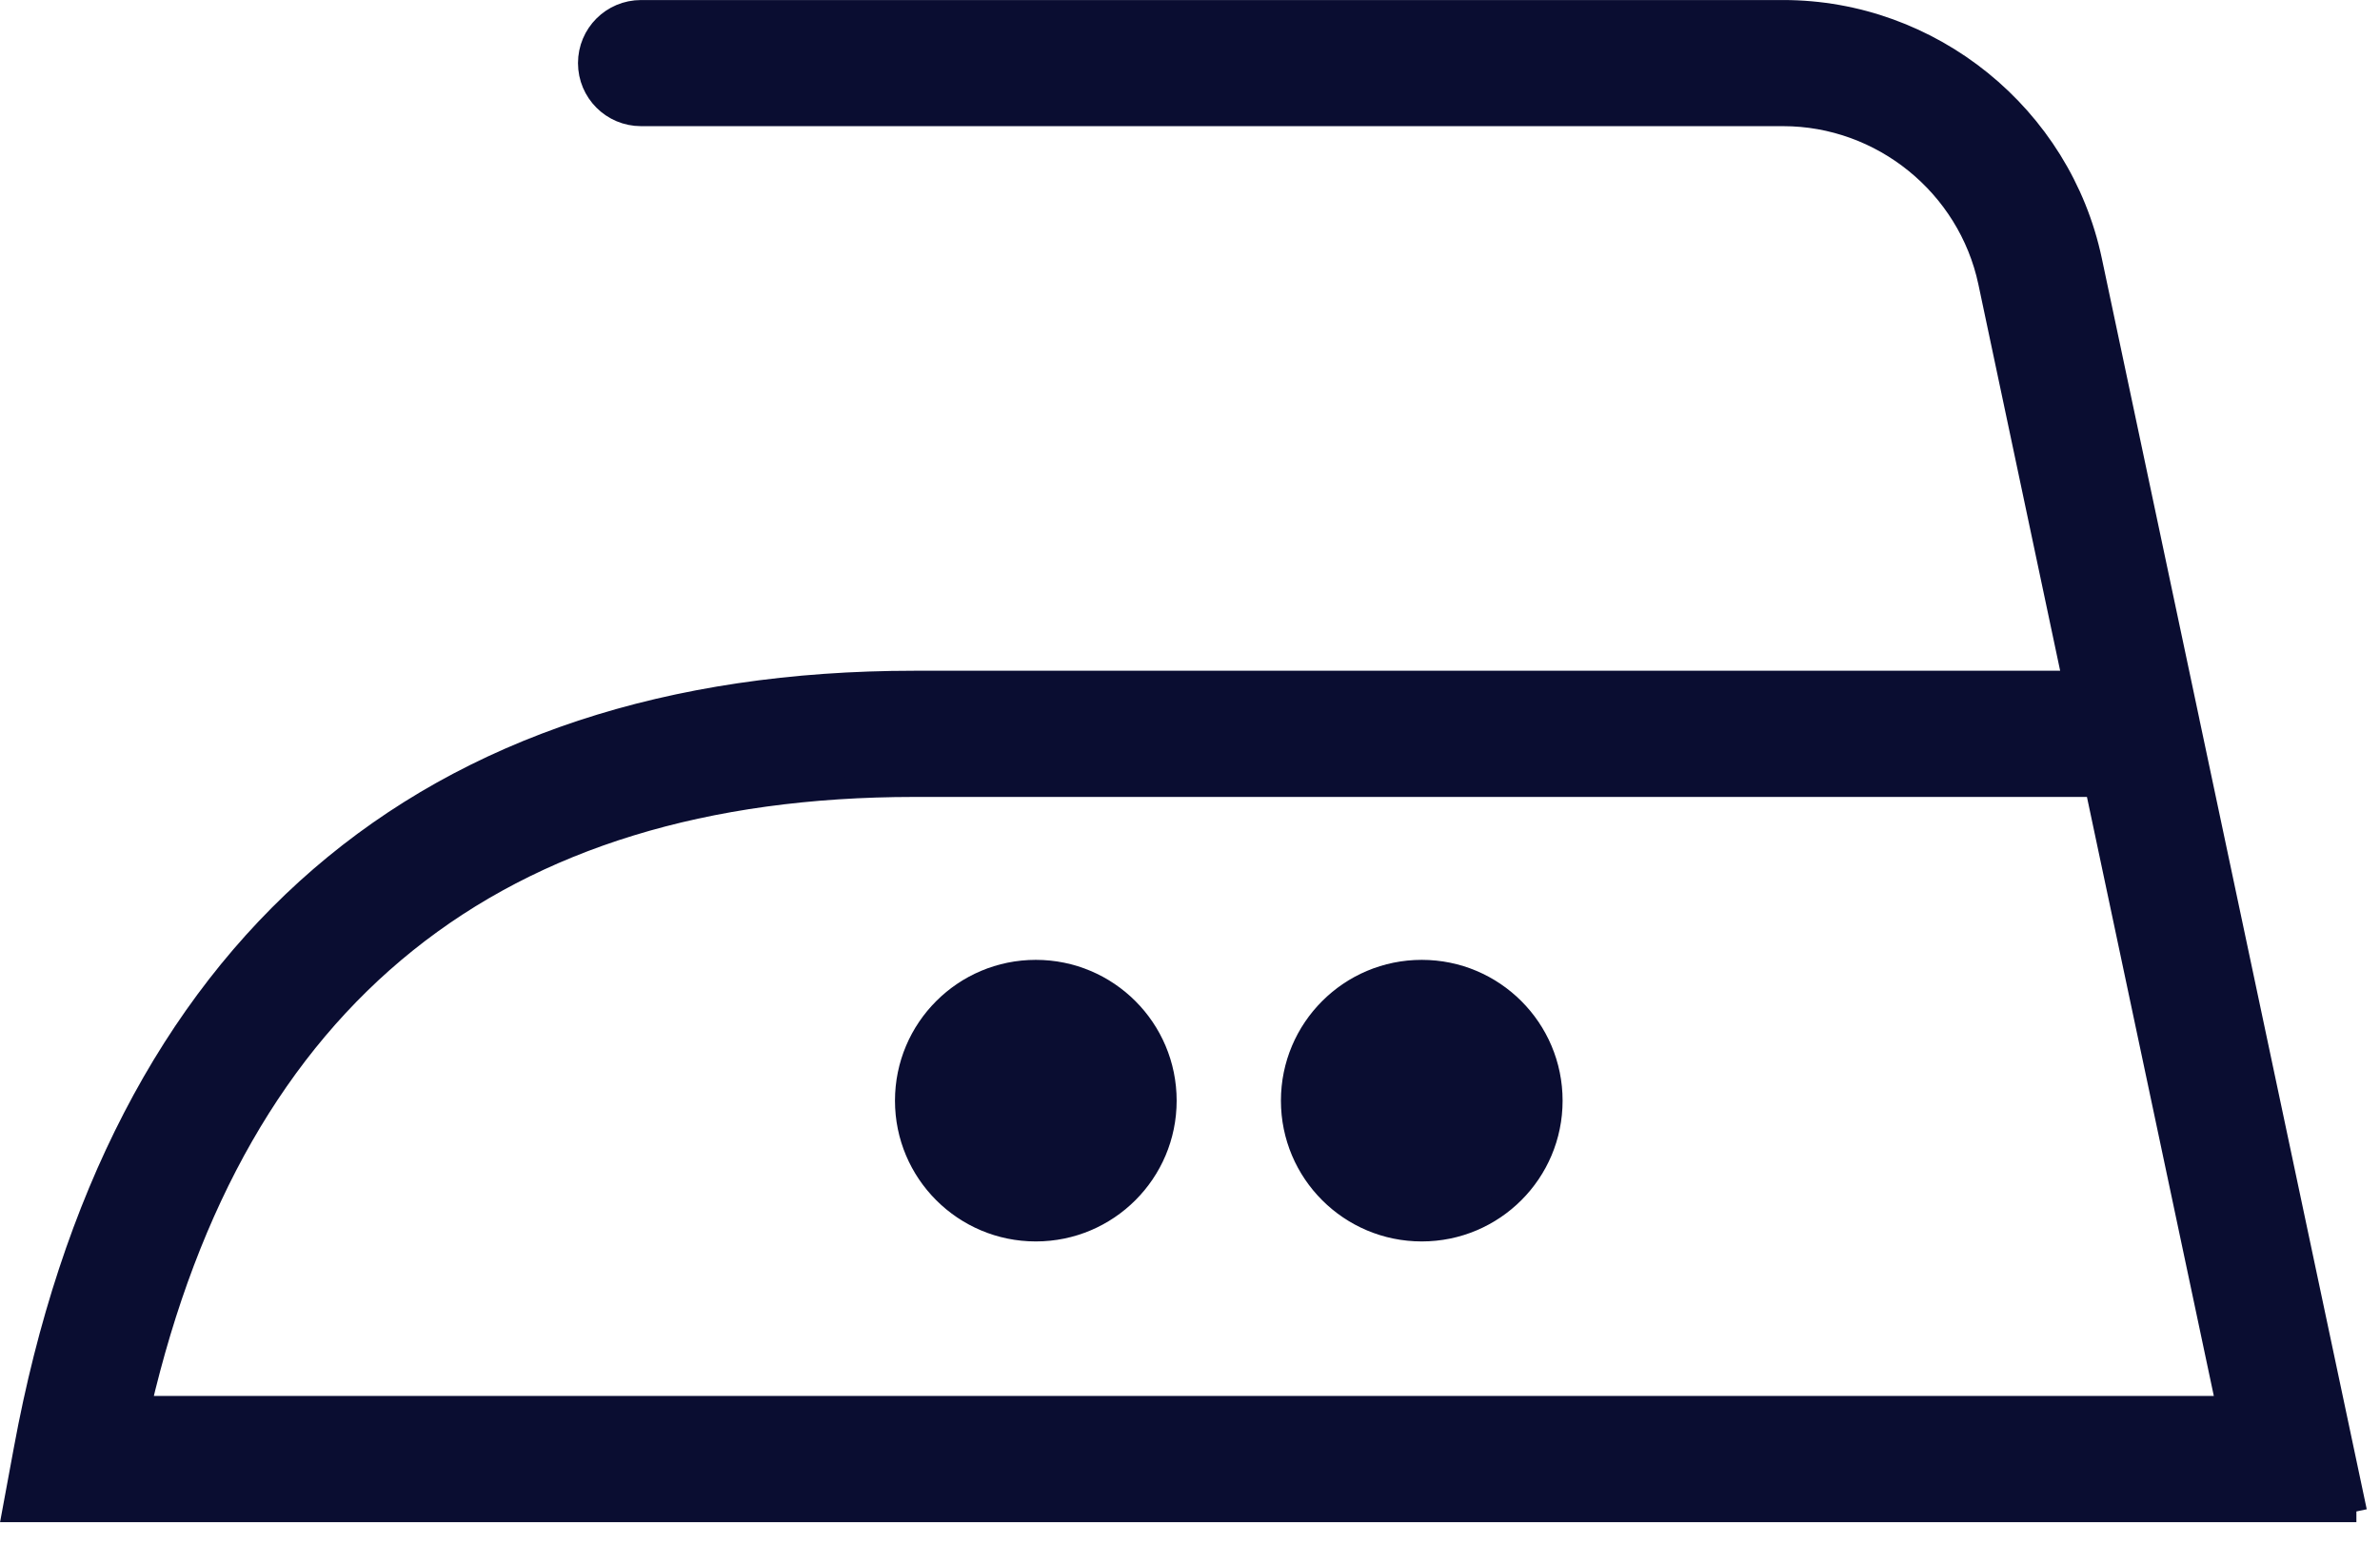 <svg width="37" height="24" viewBox="0 0 37 24" fill="none" xmlns="http://www.w3.org/2000/svg">
<path d="M16.103 19.135C17.22 19.135 18.126 18.23 18.126 17.113C18.126 15.995 17.22 15.09 16.103 15.09C14.986 15.09 14.08 15.995 14.08 17.113C14.08 18.23 14.986 19.135 16.103 19.135Z" fill="#0A0D31" stroke="#0A0D31" stroke-width="0.333"/>
<path d="M22.103 19.135C23.22 19.135 24.126 18.23 24.126 17.113C24.126 15.995 23.22 15.09 22.103 15.09C20.986 15.09 20.08 15.995 20.08 17.113C20.08 18.23 20.986 19.135 22.103 19.135Z" fill="#0A0D31" stroke="#0A0D31" stroke-width="0.333"/>
<path d="M36.633 23.5H0.201L0.379 22.538C1.818 14.724 6.602 10.595 14.214 10.595H32.233L30.919 4.386C30.6 2.885 29.256 1.795 27.722 1.795H9.966C9.516 1.795 9.152 1.431 9.152 0.981C9.152 0.531 9.516 0.167 9.966 0.167H27.722C30.021 0.167 32.036 1.799 32.512 4.049L34.03 11.218C34.034 11.232 34.037 11.247 34.039 11.262L36.631 23.5H36.633ZM2.181 21.87H34.622L32.579 12.224H14.214C7.712 12.224 3.668 15.468 2.181 21.87Z" fill="#0A0D31" stroke="#0A0D31" stroke-width="0.333"/>
</svg>
